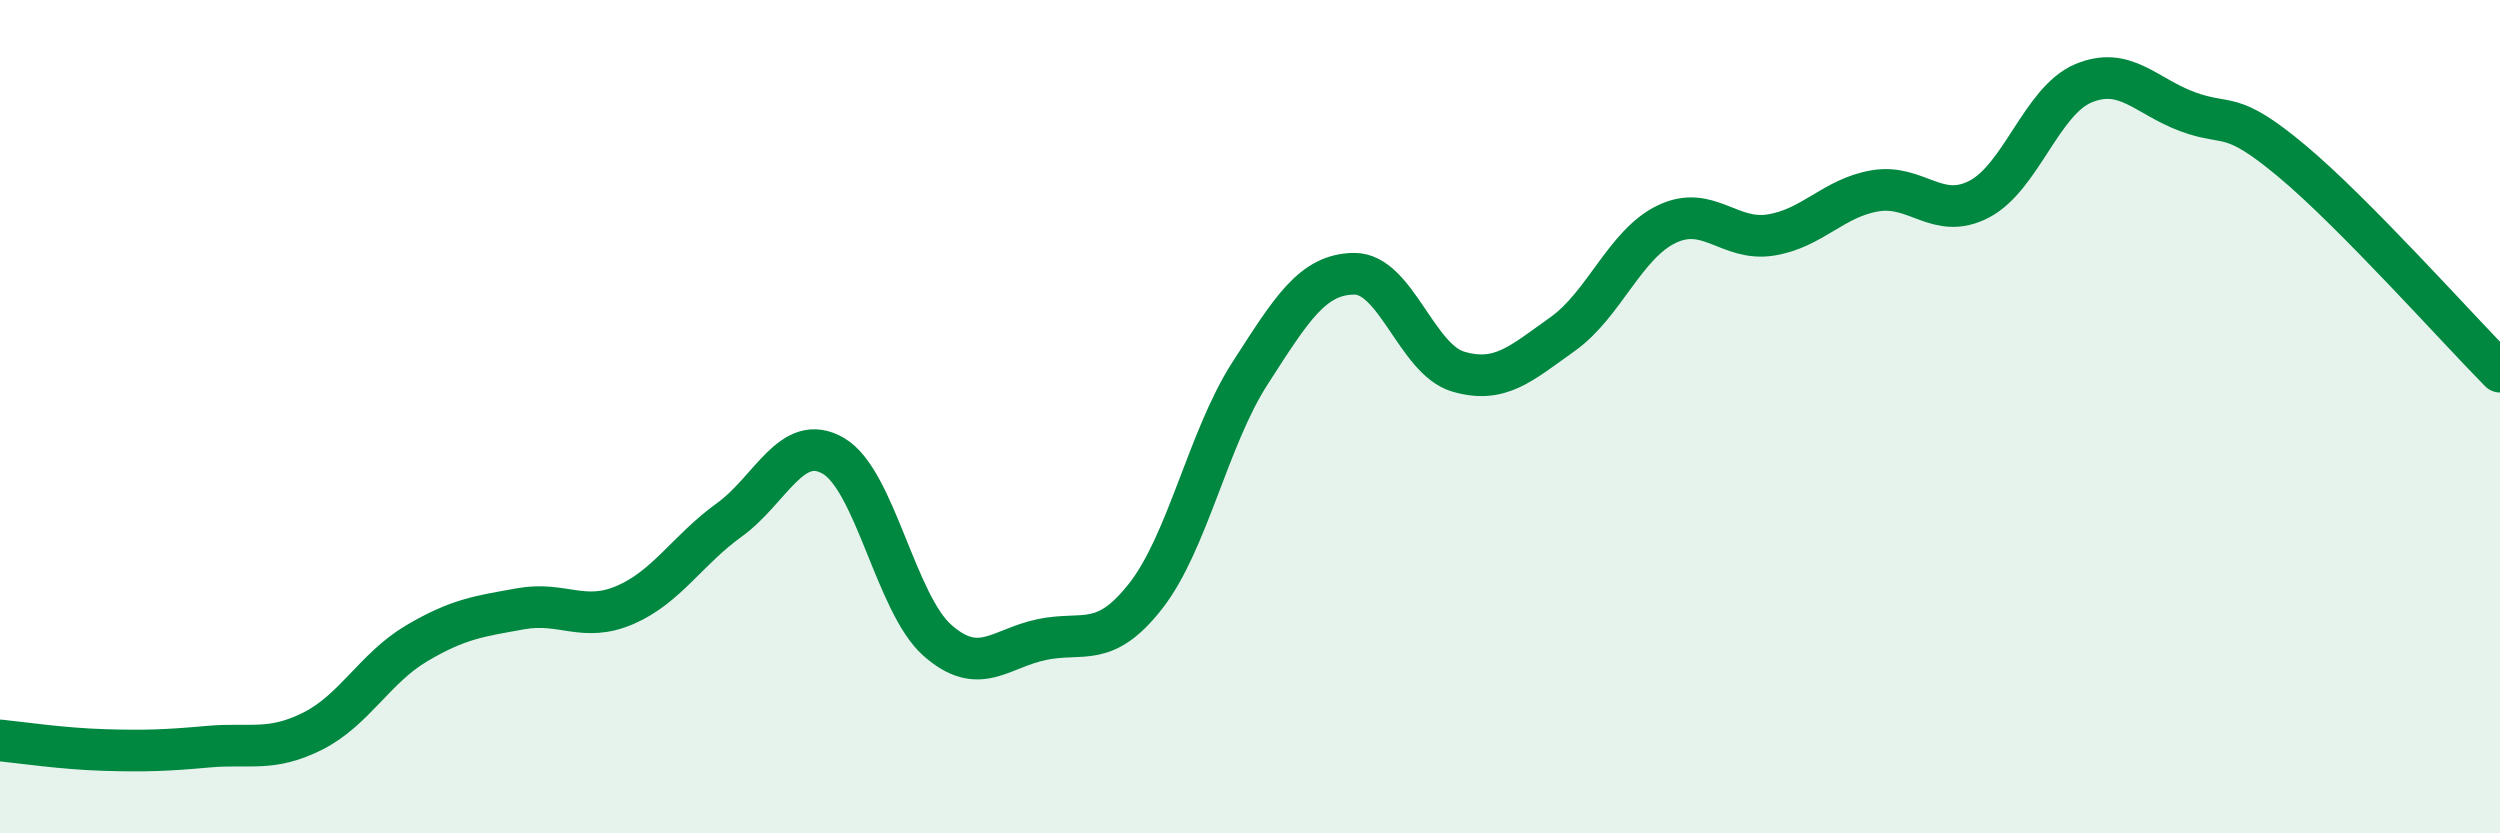 
    <svg width="60" height="20" viewBox="0 0 60 20" xmlns="http://www.w3.org/2000/svg">
      <path
        d="M 0,17.77 C 0.5,17.82 1.5,17.97 2.5,18 C 3.5,18.03 4,18.01 5,17.92 C 6,17.83 6.5,18.05 7.5,17.55 C 8.5,17.05 9,16.03 10,15.44 C 11,14.85 11.5,14.79 12.5,14.61 C 13.5,14.43 14,14.95 15,14.52 C 16,14.09 16.5,13.2 17.5,12.48 C 18.5,11.76 19,10.36 20,10.94 C 21,11.52 21.5,14.49 22.5,15.37 C 23.5,16.25 24,15.56 25,15.35 C 26,15.14 26.5,15.58 27.5,14.3 C 28.5,13.02 29,10.51 30,8.96 C 31,7.41 31.5,6.58 32.5,6.57 C 33.5,6.56 34,8.63 35,8.92 C 36,9.21 36.5,8.73 37.5,8.02 C 38.5,7.31 39,5.86 40,5.38 C 41,4.9 41.5,5.8 42.5,5.64 C 43.5,5.48 44,4.75 45,4.58 C 46,4.41 46.5,5.3 47.5,4.78 C 48.5,4.26 49,2.42 50,2 C 51,1.58 51.5,2.31 52.5,2.68 C 53.5,3.05 53.5,2.61 55,3.86 C 56.5,5.11 59,7.91 60,8.92L60 20L0 20Z"
        fill="#008740"
        opacity="0.1"
        stroke-linecap="round"
        stroke-linejoin="round"
      />
      <path
        d="M 0,17.77 C 0.5,17.82 1.5,17.97 2.5,18 C 3.5,18.03 4,18.01 5,17.92 C 6,17.83 6.5,18.05 7.5,17.55 C 8.5,17.05 9,16.03 10,15.44 C 11,14.85 11.5,14.79 12.5,14.61 C 13.5,14.43 14,14.95 15,14.52 C 16,14.09 16.5,13.2 17.5,12.48 C 18.5,11.76 19,10.36 20,10.94 C 21,11.52 21.5,14.49 22.5,15.37 C 23.5,16.25 24,15.56 25,15.35 C 26,15.14 26.5,15.58 27.5,14.3 C 28.5,13.02 29,10.51 30,8.96 C 31,7.41 31.5,6.58 32.5,6.57 C 33.5,6.56 34,8.63 35,8.92 C 36,9.21 36.5,8.73 37.5,8.02 C 38.5,7.31 39,5.86 40,5.38 C 41,4.9 41.5,5.8 42.5,5.64 C 43.5,5.48 44,4.75 45,4.58 C 46,4.41 46.5,5.3 47.5,4.78 C 48.5,4.26 49,2.42 50,2 C 51,1.58 51.5,2.31 52.5,2.68 C 53.5,3.05 53.5,2.61 55,3.86 C 56.5,5.11 59,7.91 60,8.92"
        stroke="#008740"
        stroke-width="1"
        fill="none"
        stroke-linecap="round"
        stroke-linejoin="round"
      />
    </svg>
  